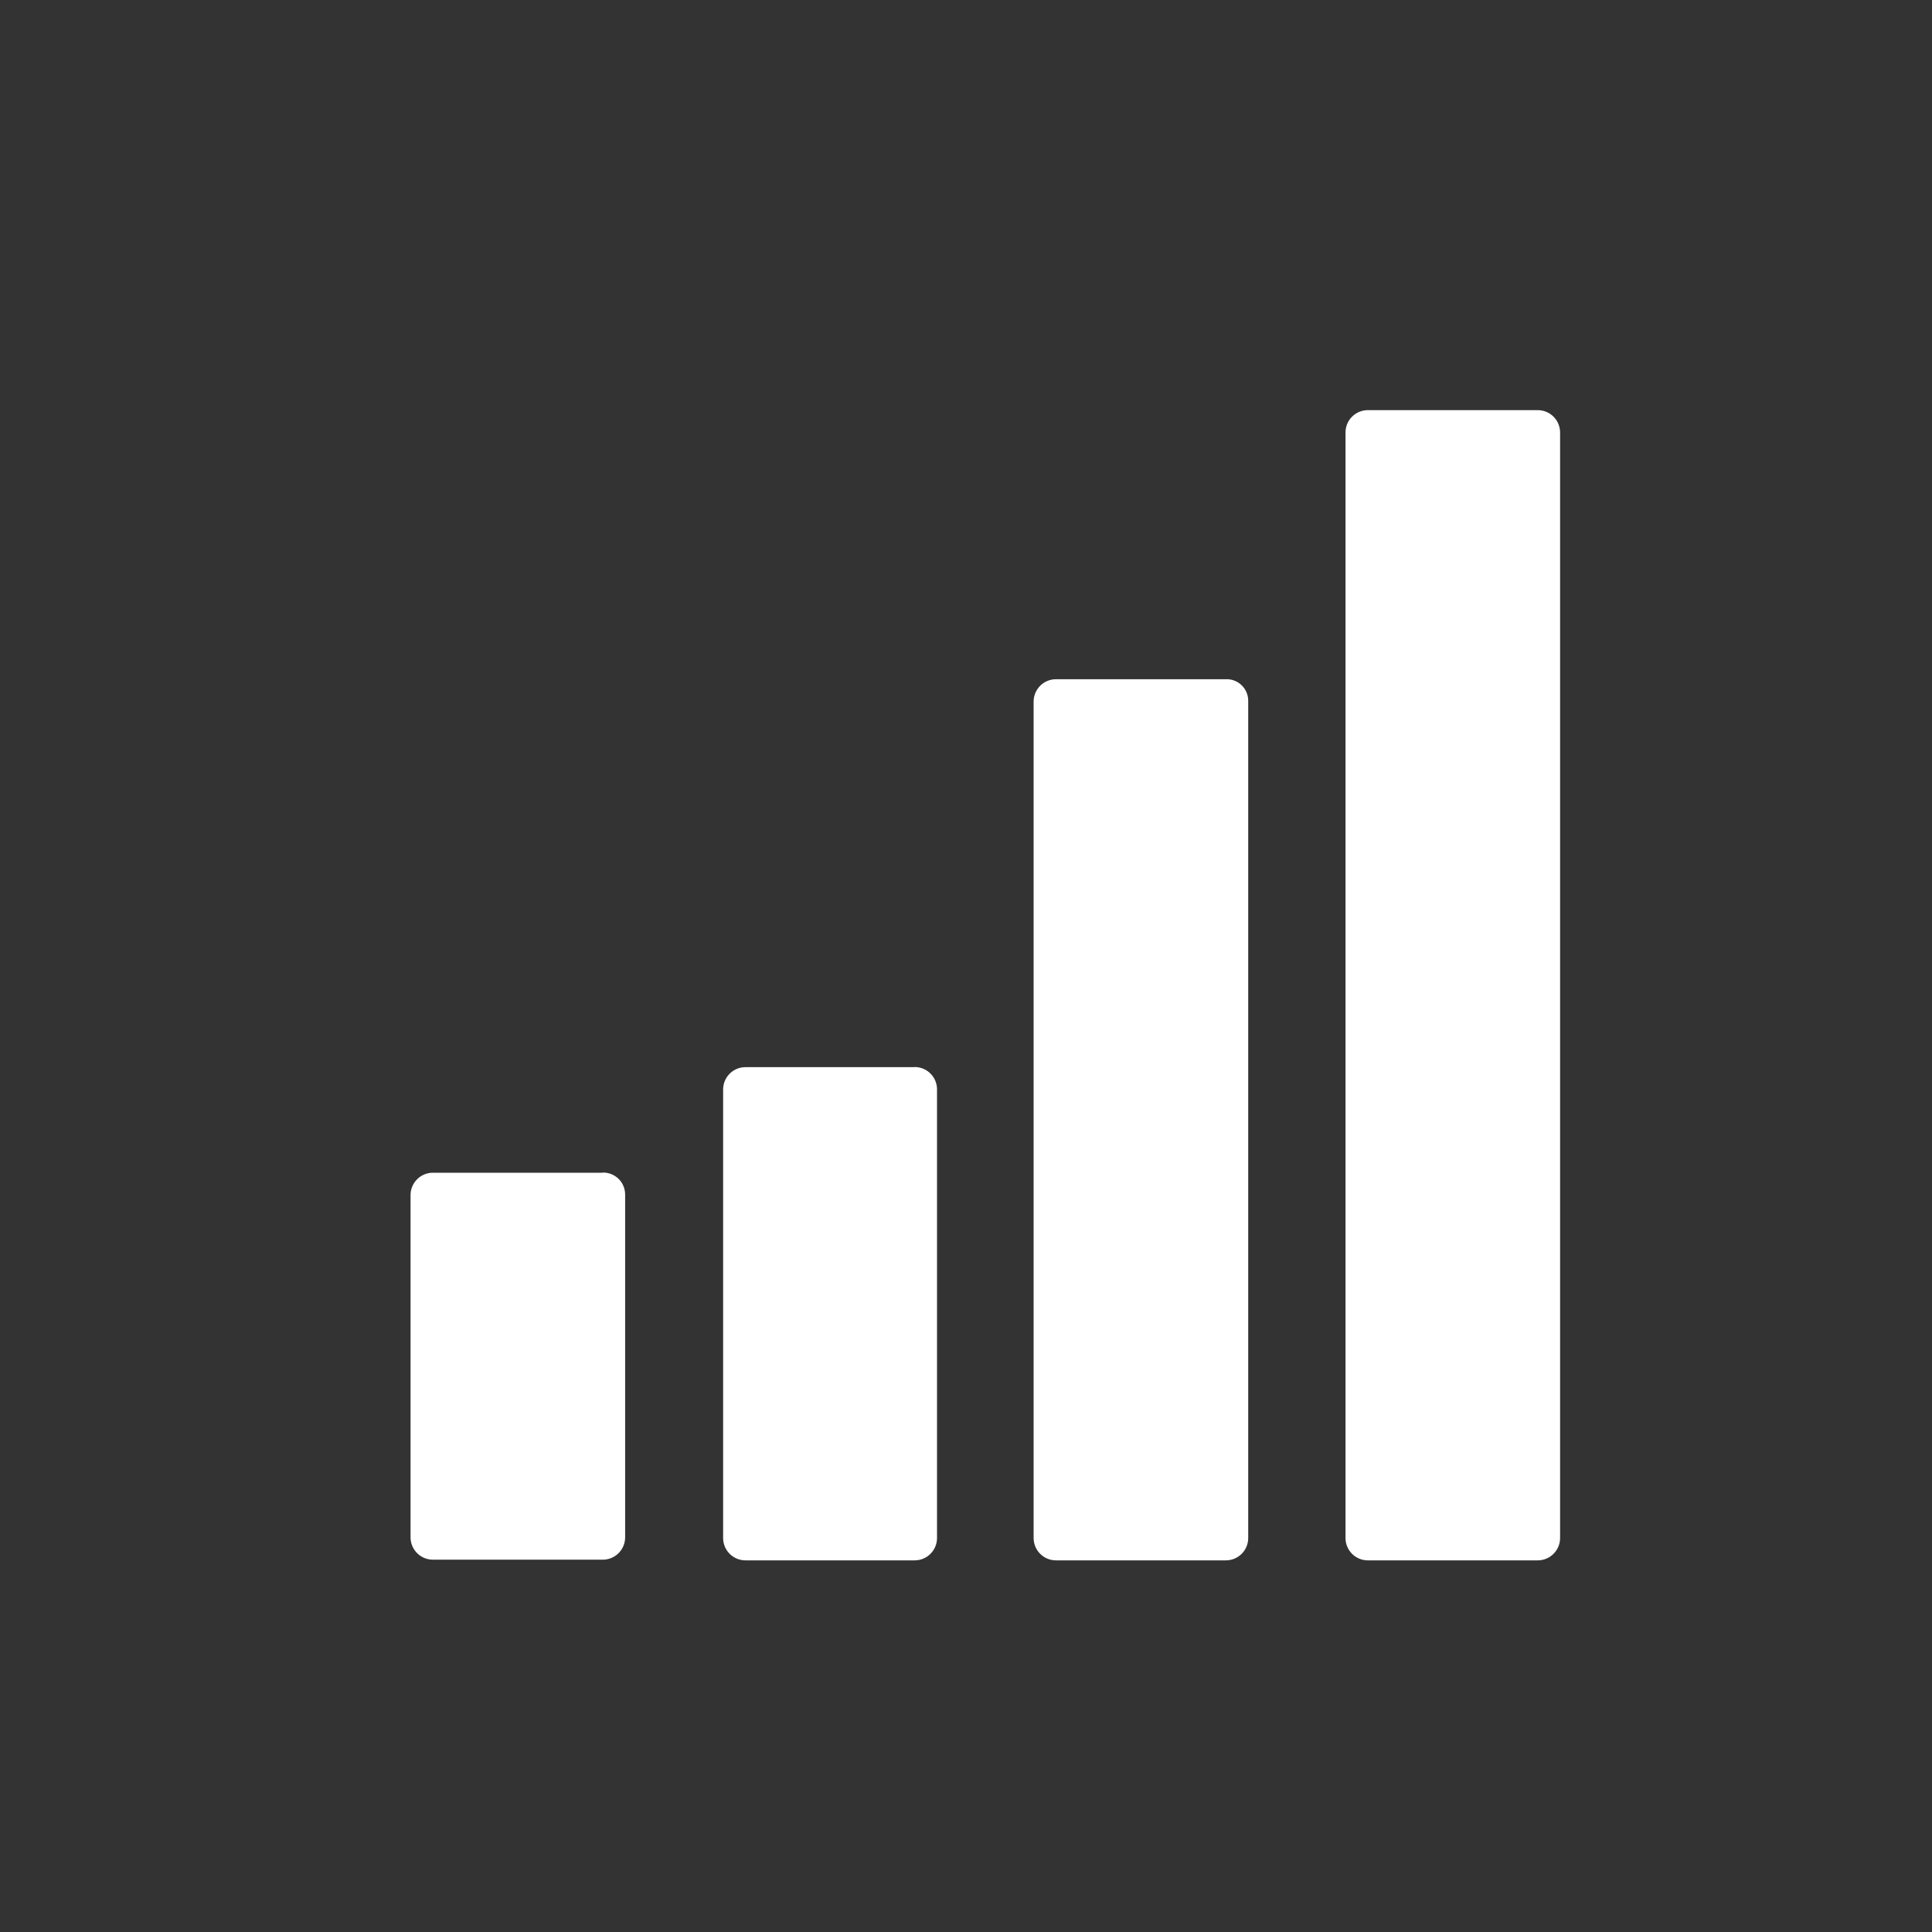 <?xml version="1.0" encoding="UTF-8" standalone="no"?>
<svg width="100px" height="100px" viewBox="0 0 100 100" version="1.1" xmlns="http://www.w3.org/2000/svg" xmlns:xlink="http://www.w3.org/1999/xlink">
    <rect x="0" y="0" width="100" height="100" fill="#333333" stroke="none"/>
    <g stroke="none" stroke-width="1" fill="none" fill-rule="evenodd">
        <path d="M31.179,60.7 L22.429,60.7 C22.12,60.694 21.823,60.812 21.602,61.026 C21.38,61.241 21.254,61.535 21.25,61.843 L21.25,79.571 C21.25,79.882 21.375,80.18 21.596,80.397 C21.818,80.615 22.118,80.734 22.429,80.729 L31.179,80.729 C31.489,80.734 31.789,80.615 32.011,80.397 C32.232,80.18 32.357,79.882 32.357,79.571 L32.357,61.836 C32.359,61.526 32.235,61.228 32.012,61.012 C31.79,60.797 31.488,60.681 31.179,60.693 L31.179,60.7 Z M47.321,55.236 L38.571,55.236 C37.946,55.243 37.44,55.746 37.429,56.371 L37.429,79.621 C37.432,79.93 37.559,80.224 37.78,80.438 C38.001,80.653 38.299,80.77 38.607,80.764 L47.321,80.764 C47.63,80.77 47.927,80.653 48.148,80.438 C48.37,80.224 48.496,79.93 48.5,79.621 L48.5,56.371 C48.496,56.063 48.37,55.769 48.148,55.555 C47.927,55.34 47.63,55.223 47.321,55.229 L47.321,55.236 Z M63.429,35.157 L54.679,35.157 C54.37,35.151 54.073,35.269 53.852,35.483 C53.63,35.698 53.504,35.992 53.5,36.3 L53.5,79.621 C53.504,79.93 53.63,80.224 53.852,80.438 C54.073,80.653 54.37,80.77 54.679,80.764 L63.429,80.764 C63.737,80.77 64.034,80.653 64.256,80.438 C64.477,80.224 64.603,79.93 64.607,79.621 L64.607,36.3 C64.616,35.988 64.493,35.687 64.269,35.47 C64.045,35.252 63.74,35.139 63.429,35.157 L63.429,35.157 Z M79.571,21.229 L70.821,21.229 C70.513,21.223 70.216,21.34 69.994,21.555 C69.773,21.769 69.647,22.063 69.643,22.371 L69.643,79.621 C69.647,79.93 69.773,80.224 69.994,80.438 C70.216,80.653 70.513,80.77 70.821,80.764 L79.571,80.764 C79.88,80.77 80.177,80.653 80.398,80.438 C80.62,80.224 80.746,79.93 80.75,79.621 L80.75,22.371 C80.746,22.063 80.62,21.769 80.398,21.555 C80.177,21.34 79.88,21.223 79.571,21.229 L79.571,21.229 Z" id="Shape" fill="#FFFFFF"></path>
    </g>
</svg>